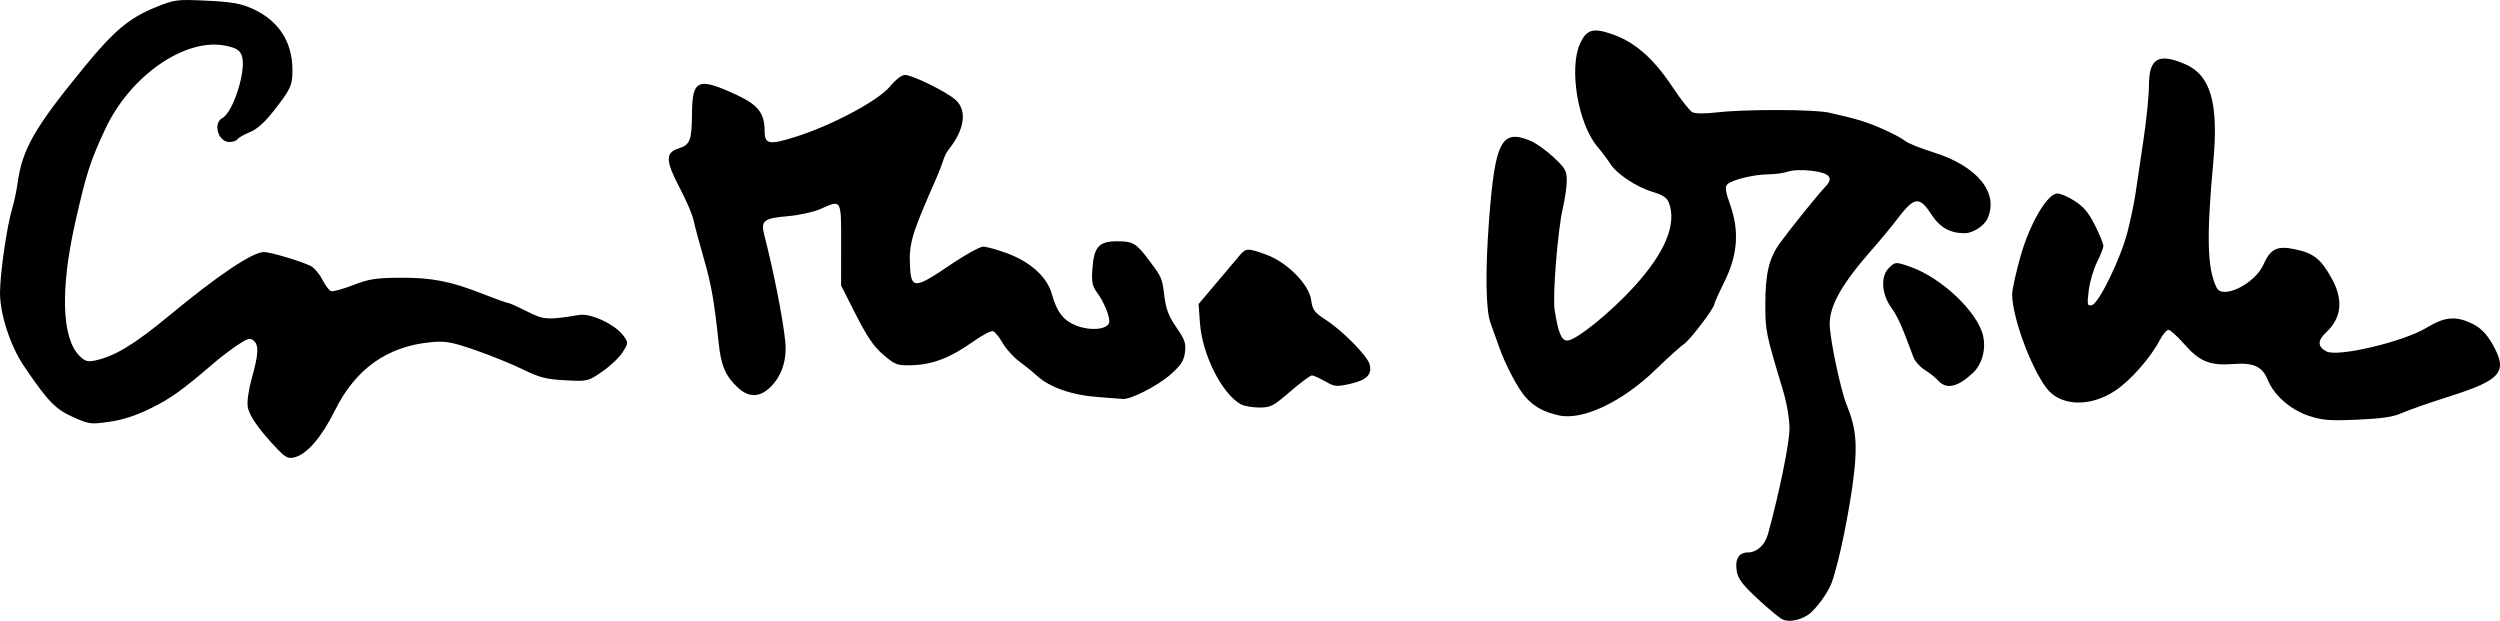 <?xml version="1.0" encoding="UTF-8" standalone="no"?>
<!-- Created with Inkscape (http://www.inkscape.org/) -->

<svg
   width="246.547mm"
   height="61.217mm"
   viewBox="0 0 246.547 61.217"
   version="1.1"
   id="svg5"
   xml:space="preserve"
   inkscape:version="1.2.1 (9c6d41e410, 2022-07-14)"
   sodipodi:docname="Cynthia Ozick signature.svg"
   xmlns:inkscape="http://www.inkscape.org/namespaces/inkscape"
   xmlns:sodipodi="http://sodipodi.sourceforge.net/DTD/sodipodi-0.dtd"
   xmlns="http://www.w3.org/2000/svg"
   xmlns:svg="http://www.w3.org/2000/svg"><sodipodi:namedview
     id="namedview7"
     pagecolor="#ffffff"
     bordercolor="#000000"
     borderopacity="0.25"
     inkscape:showpageshadow="2"
     inkscape:pageopacity="0.0"
     inkscape:pagecheckerboard="0"
     inkscape:deskcolor="#d1d1d1"
     inkscape:document-units="mm"
     showgrid="false"
     inkscape:zoom="0.4204826"
     inkscape:cx="121.2892"
     inkscape:cy="55.888162"
     inkscape:window-width="1440"
     inkscape:window-height="878"
     inkscape:window-x="-6"
     inkscape:window-y="-6"
     inkscape:window-maximized="1"
     inkscape:current-layer="layer1" /><defs
     id="defs2" /><g
     inkscape:label="Lager 1"
     inkscape:groupmode="layer"
     id="layer1"
     transform="translate(40.45,-136.697)"><path
       style="fill:#000000;stroke-width:0.265"
       d="m 135.365,197.794 c -0.291,-0.122 -1.399,-1.034 -2.462,-2.027 -1.562,-1.459 -1.962,-1.996 -2.085,-2.796 -0.175,-1.137 0.219,-1.788 1.081,-1.788 0.898,0 1.707,-0.726 2.001,-1.796 1.116,-4.052 2.126,-8.997 2.126,-10.409 0,-0.988 -0.258,-2.514 -0.641,-3.787 -1.706,-5.672 -1.74,-5.841 -1.74,-8.525 0,-3.017 0.373,-4.543 1.478,-6.057 1.019,-1.395 3.82,-4.865 4.425,-5.482 0.861,-0.878 0.471,-1.36 -1.277,-1.581 -0.935,-0.118 -1.899,-0.091 -2.351,0.066 -0.422,0.146 -1.315,0.271 -1.984,0.277 -1.436,0.014 -3.597,0.543 -4.044,0.99 -0.244,0.244 -0.178,0.704 0.293,2.038 0.909,2.575 0.731,4.919 -0.576,7.564 -0.545,1.102 -0.99,2.093 -0.99,2.202 0,0.39 -2.399,3.551 -2.988,3.936 -0.33,0.216 -1.587,1.35 -2.792,2.518 -3.299,3.199 -7.218,5.052 -9.568,4.524 -1.454,-0.327 -2.352,-0.81 -3.217,-1.733 -0.772,-0.823 -2.053,-3.25 -2.701,-5.117 -0.227,-0.655 -0.591,-1.667 -0.807,-2.249 -0.475,-1.277 -0.53,-5.104 -0.146,-10.186 0.588,-7.771 1.226,-8.987 4.089,-7.79 0.542,0.227 1.569,0.957 2.281,1.624 1.147,1.073 1.295,1.336 1.292,2.3 -0.002,0.599 -0.178,1.825 -0.39,2.726 -0.495,2.101 -1.022,8.626 -0.808,10.004 0.356,2.286 0.667,3.043 1.248,3.043 0.843,0 4.229,-2.729 6.576,-5.301 3.074,-3.367 4.244,-6.186 3.443,-8.294 -0.187,-0.492 -0.6,-0.768 -1.584,-1.06 -1.588,-0.472 -3.554,-1.769 -4.178,-2.757 -0.247,-0.392 -0.84,-1.179 -1.317,-1.749 -1.881,-2.25 -2.786,-7.688 -1.684,-10.116 0.622,-1.37 1.243,-1.577 3,-0.997 2.34,0.772 4.186,2.359 6.118,5.263 0.821,1.234 1.701,2.355 1.956,2.491 0.28,0.15 1.244,0.157 2.443,0.018 2.795,-0.323 9.579,-0.306 11.057,0.029 2.83,0.64 3.706,0.909 5.342,1.637 0.946,0.421 1.909,0.937 2.142,1.147 0.232,0.21 1.499,0.72 2.816,1.133 4.313,1.352 6.463,3.995 5.31,6.526 -0.333,0.732 -1.449,1.449 -2.25,1.446 -1.452,-0.005 -2.449,-0.569 -3.286,-1.859 -1.191,-1.838 -1.686,-1.76 -3.422,0.538 -0.494,0.655 -1.579,1.965 -2.411,2.91 -2.978,3.387 -4.19,5.517 -4.19,7.36 0,1.412 1.076,6.53 1.682,8.001 0.885,2.148 1.058,3.799 0.712,6.788 -0.413,3.556 -1.465,8.691 -2.202,10.737 -0.365,1.015 -1.644,2.736 -2.37,3.189 -0.834,0.521 -1.826,0.697 -2.453,0.435 z m -148.499,-16.855 c -1.797,-1.891 -2.742,-3.243 -2.886,-4.132 -0.083,-0.511 0.09,-1.703 0.414,-2.859 0.659,-2.35 0.697,-3.222 0.157,-3.67 -0.328,-0.272 -0.598,-0.2 -1.521,0.407 -0.617,0.406 -1.658,1.196 -2.313,1.755 -3.291,2.809 -4.27,3.514 -6.25,4.498 -1.47,0.73 -2.766,1.157 -4.103,1.349 -1.878,0.271 -2.02,0.252 -3.633,-0.472 -1.741,-0.781 -2.488,-1.562 -4.849,-5.063 -1.314,-1.949 -2.331,-5.073 -2.331,-7.159 0,-1.899 0.666,-6.541 1.188,-8.278 0.197,-0.655 0.437,-1.779 0.535,-2.497 0.464,-3.425 1.651,-5.492 6.662,-11.603 2.878,-3.51 4.407,-4.78 7.015,-5.824 1.854,-0.743 2.053,-0.768 4.998,-0.626 2.466,0.119 3.348,0.274 4.498,0.791 2.575,1.158 3.944,3.259 3.944,6.052 0,1.522 -0.167,1.881 -1.893,4.078 -0.86,1.095 -1.629,1.774 -2.32,2.051 -0.568,0.227 -1.11,0.538 -1.204,0.689 -0.094,0.152 -0.457,0.276 -0.807,0.276 -1.105,0 -1.644,-1.852 -0.688,-2.364 1.093,-0.585 2.414,-4.845 1.911,-6.167 -0.203,-0.533 -0.536,-0.739 -1.55,-0.956 -3.956,-0.848 -9.412,2.898 -11.889,8.164 -1.487,3.161 -1.888,4.408 -2.983,9.26 -1.482,6.57 -1.331,11.402 0.411,13.144 0.532,0.532 0.811,0.62 1.506,0.475 1.976,-0.414 3.885,-1.57 7.416,-4.49 4.776,-3.951 8.166,-6.221 9.279,-6.214 0.661,0.004 3.729,0.92 4.621,1.38 0.341,0.176 0.852,0.775 1.136,1.333 0.284,0.558 0.667,1.071 0.849,1.141 0.183,0.07 1.16,-0.194 2.171,-0.587 1.563,-0.607 2.256,-0.718 4.617,-0.733 3.167,-0.021 4.998,0.336 8.208,1.601 1.24,0.489 2.357,0.889 2.481,0.889 0.124,0 0.953,0.37 1.842,0.821 1.678,0.853 2.003,0.875 5.196,0.356 1.128,-0.183 3.531,0.952 4.321,2.042 0.508,0.701 0.508,0.712 -0.056,1.623 -0.312,0.505 -1.214,1.363 -2.005,1.908 -1.432,0.986 -1.446,0.99 -3.665,0.873 -1.885,-0.099 -2.528,-0.264 -4.182,-1.074 -1.075,-0.526 -3.179,-1.379 -4.677,-1.896 -2.366,-0.817 -2.938,-0.92 -4.366,-0.788 -4.33,0.401 -7.461,2.626 -9.505,6.755 -1.296,2.618 -2.751,4.301 -3.98,4.603 -0.618,0.152 -0.881,0.021 -1.72,-0.862 z m 200.386,-3.228 c -1.804,-0.598 -3.439,-2.026 -4.053,-3.538 -0.544,-1.34 -1.396,-1.733 -3.422,-1.577 -2.276,0.175 -3.306,-0.241 -4.793,-1.937 -0.69,-0.787 -1.401,-1.432 -1.58,-1.434 -0.179,-0.002 -0.559,0.443 -0.844,0.989 -0.919,1.758 -2.9,4.008 -4.41,5.011 -2.501,1.661 -5.438,1.541 -6.795,-0.277 -1.575,-2.109 -3.368,-7.027 -3.368,-9.237 0,-0.457 0.372,-2.145 0.827,-3.75 0.887,-3.131 2.556,-6.028 3.558,-6.177 0.281,-0.042 1.06,0.273 1.732,0.7 0.931,0.591 1.42,1.17 2.051,2.433 0.456,0.912 0.828,1.821 0.828,2.021 0,0.2 -0.282,0.925 -0.627,1.611 -0.345,0.686 -0.712,1.943 -0.816,2.793 -0.172,1.408 -0.146,1.537 0.296,1.455 0.674,-0.125 2.85,-4.584 3.53,-7.235 0.299,-1.163 0.657,-2.889 0.796,-3.835 0.139,-0.946 0.492,-3.327 0.784,-5.292 0.293,-1.965 0.532,-4.367 0.533,-5.339 0.002,-2.652 0.935,-3.2 3.543,-2.083 2.546,1.091 3.339,3.832 2.8,9.67 -0.683,7.39 -0.596,10.561 0.339,12.4 0.59,1.162 3.742,-0.388 4.584,-2.254 0.725,-1.608 1.355,-1.921 3.127,-1.553 1.813,0.376 2.537,0.939 3.576,2.779 1.229,2.178 1.062,3.967 -0.51,5.435 -0.847,0.791 -0.836,1.395 0.035,1.861 1.103,0.59 7.595,-0.944 9.888,-2.337 1.83,-1.111 2.935,-1.192 4.614,-0.335 0.747,0.381 1.315,0.969 1.868,1.933 1.575,2.746 0.923,3.545 -4.228,5.177 -1.965,0.623 -4.077,1.362 -4.695,1.642 -0.833,0.378 -1.961,0.547 -4.366,0.652 -2.763,0.121 -3.474,0.065 -4.802,-0.376 z M 81.894,176.555 c -1.876,-1.087 -3.785,-4.904 -4.006,-8.009 l -0.133,-1.867 1.774,-2.102 c 0.976,-1.156 2.001,-2.37 2.279,-2.698 0.617,-0.728 0.802,-0.733 2.626,-0.066 2.055,0.751 4.215,2.935 4.42,4.469 0.133,0.99 0.304,1.218 1.502,1.998 1.598,1.04 4.001,3.475 4.249,4.305 0.302,1.012 -0.258,1.598 -1.875,1.96 -1.39,0.311 -1.564,0.294 -2.501,-0.245 -0.554,-0.319 -1.139,-0.58 -1.3,-0.58 -0.161,0 -1.123,0.714 -2.137,1.587 -1.7,1.463 -1.943,1.587 -3.094,1.578 -0.687,-0.005 -1.5,-0.154 -1.805,-0.331 z m -14.13,-0.709 c -2.524,-0.184 -4.7,-0.95 -5.953,-2.094 -0.437,-0.399 -1.24,-1.051 -1.786,-1.45 -0.546,-0.399 -1.26,-1.194 -1.587,-1.766 -0.328,-0.572 -0.753,-1.102 -0.946,-1.177 -0.193,-0.075 -1.118,0.412 -2.057,1.082 -2.149,1.534 -3.933,2.216 -5.935,2.272 -1.474,0.041 -1.646,-0.021 -2.816,-1.013 -0.949,-0.804 -1.598,-1.749 -2.717,-3.95 l -1.47,-2.893 0.004,-4.035 c 0.004,-4.563 0.072,-4.448 -2.062,-3.504 -0.659,0.292 -2.103,0.607 -3.208,0.7 -2.366,0.2 -2.675,0.449 -2.309,1.859 0.901,3.465 1.822,8.125 2.066,10.454 0.193,1.848 -0.337,3.464 -1.501,4.58 -1.047,1.003 -2.136,0.996 -3.205,-0.021 -1.197,-1.138 -1.62,-2.13 -1.855,-4.344 -0.448,-4.228 -0.724,-5.785 -1.499,-8.467 -0.441,-1.528 -0.887,-3.195 -0.99,-3.704 -0.103,-0.509 -0.715,-1.931 -1.359,-3.159 -1.407,-2.679 -1.428,-3.455 -0.105,-3.882 1.142,-0.369 1.298,-0.776 1.321,-3.457 0.029,-3.368 0.592,-3.594 4.46,-1.793 2.058,0.958 2.702,1.797 2.702,3.519 0,1.33 0.439,1.415 3.054,0.588 3.597,-1.136 8.166,-3.574 9.305,-4.964 0.541,-0.661 1.16,-1.14 1.47,-1.14 0.756,0 4.17,1.685 5.031,2.483 1.136,1.053 0.849,2.944 -0.75,4.925 -0.176,0.218 -0.408,0.695 -0.515,1.058 -0.107,0.364 -0.405,1.138 -0.662,1.72 -2.465,5.593 -2.713,6.425 -2.594,8.733 0.112,2.187 0.492,2.174 3.874,-0.126 1.504,-1.023 3.008,-1.86 3.342,-1.86 0.334,0 1.426,0.306 2.425,0.679 2.245,0.839 3.877,2.329 4.332,3.955 0.516,1.843 1.161,2.669 2.478,3.172 1.334,0.509 2.926,0.376 3.172,-0.266 0.175,-0.456 -0.445,-2.026 -1.206,-3.056 -0.448,-0.606 -0.524,-1.019 -0.428,-2.336 0.155,-2.143 0.645,-2.678 2.455,-2.678 1.547,0 1.862,0.188 3.109,1.852 1.3,1.735 1.304,1.743 1.528,3.554 0.159,1.279 0.432,1.991 1.188,3.089 0.843,1.225 0.962,1.575 0.841,2.479 -0.115,0.857 -0.396,1.274 -1.52,2.249 -1.227,1.065 -3.898,2.414 -4.608,2.328 -0.146,-0.018 -1.277,-0.106 -2.514,-0.196 z m 82.939,-1.605 c -0.268,-0.296 -0.867,-0.773 -1.333,-1.061 -0.465,-0.288 -0.967,-0.849 -1.115,-1.248 -1.182,-3.184 -1.561,-4.029 -2.218,-4.945 -0.935,-1.302 -1.034,-3.037 -0.221,-3.85 0.636,-0.636 0.683,-0.638 2.148,-0.121 3.085,1.088 6.631,4.462 7.158,6.81 0.303,1.348 -0.11,2.814 -1.034,3.676 -1.477,1.377 -2.588,1.62 -3.385,0.739 z"
       id="path1582" /></g></svg>
